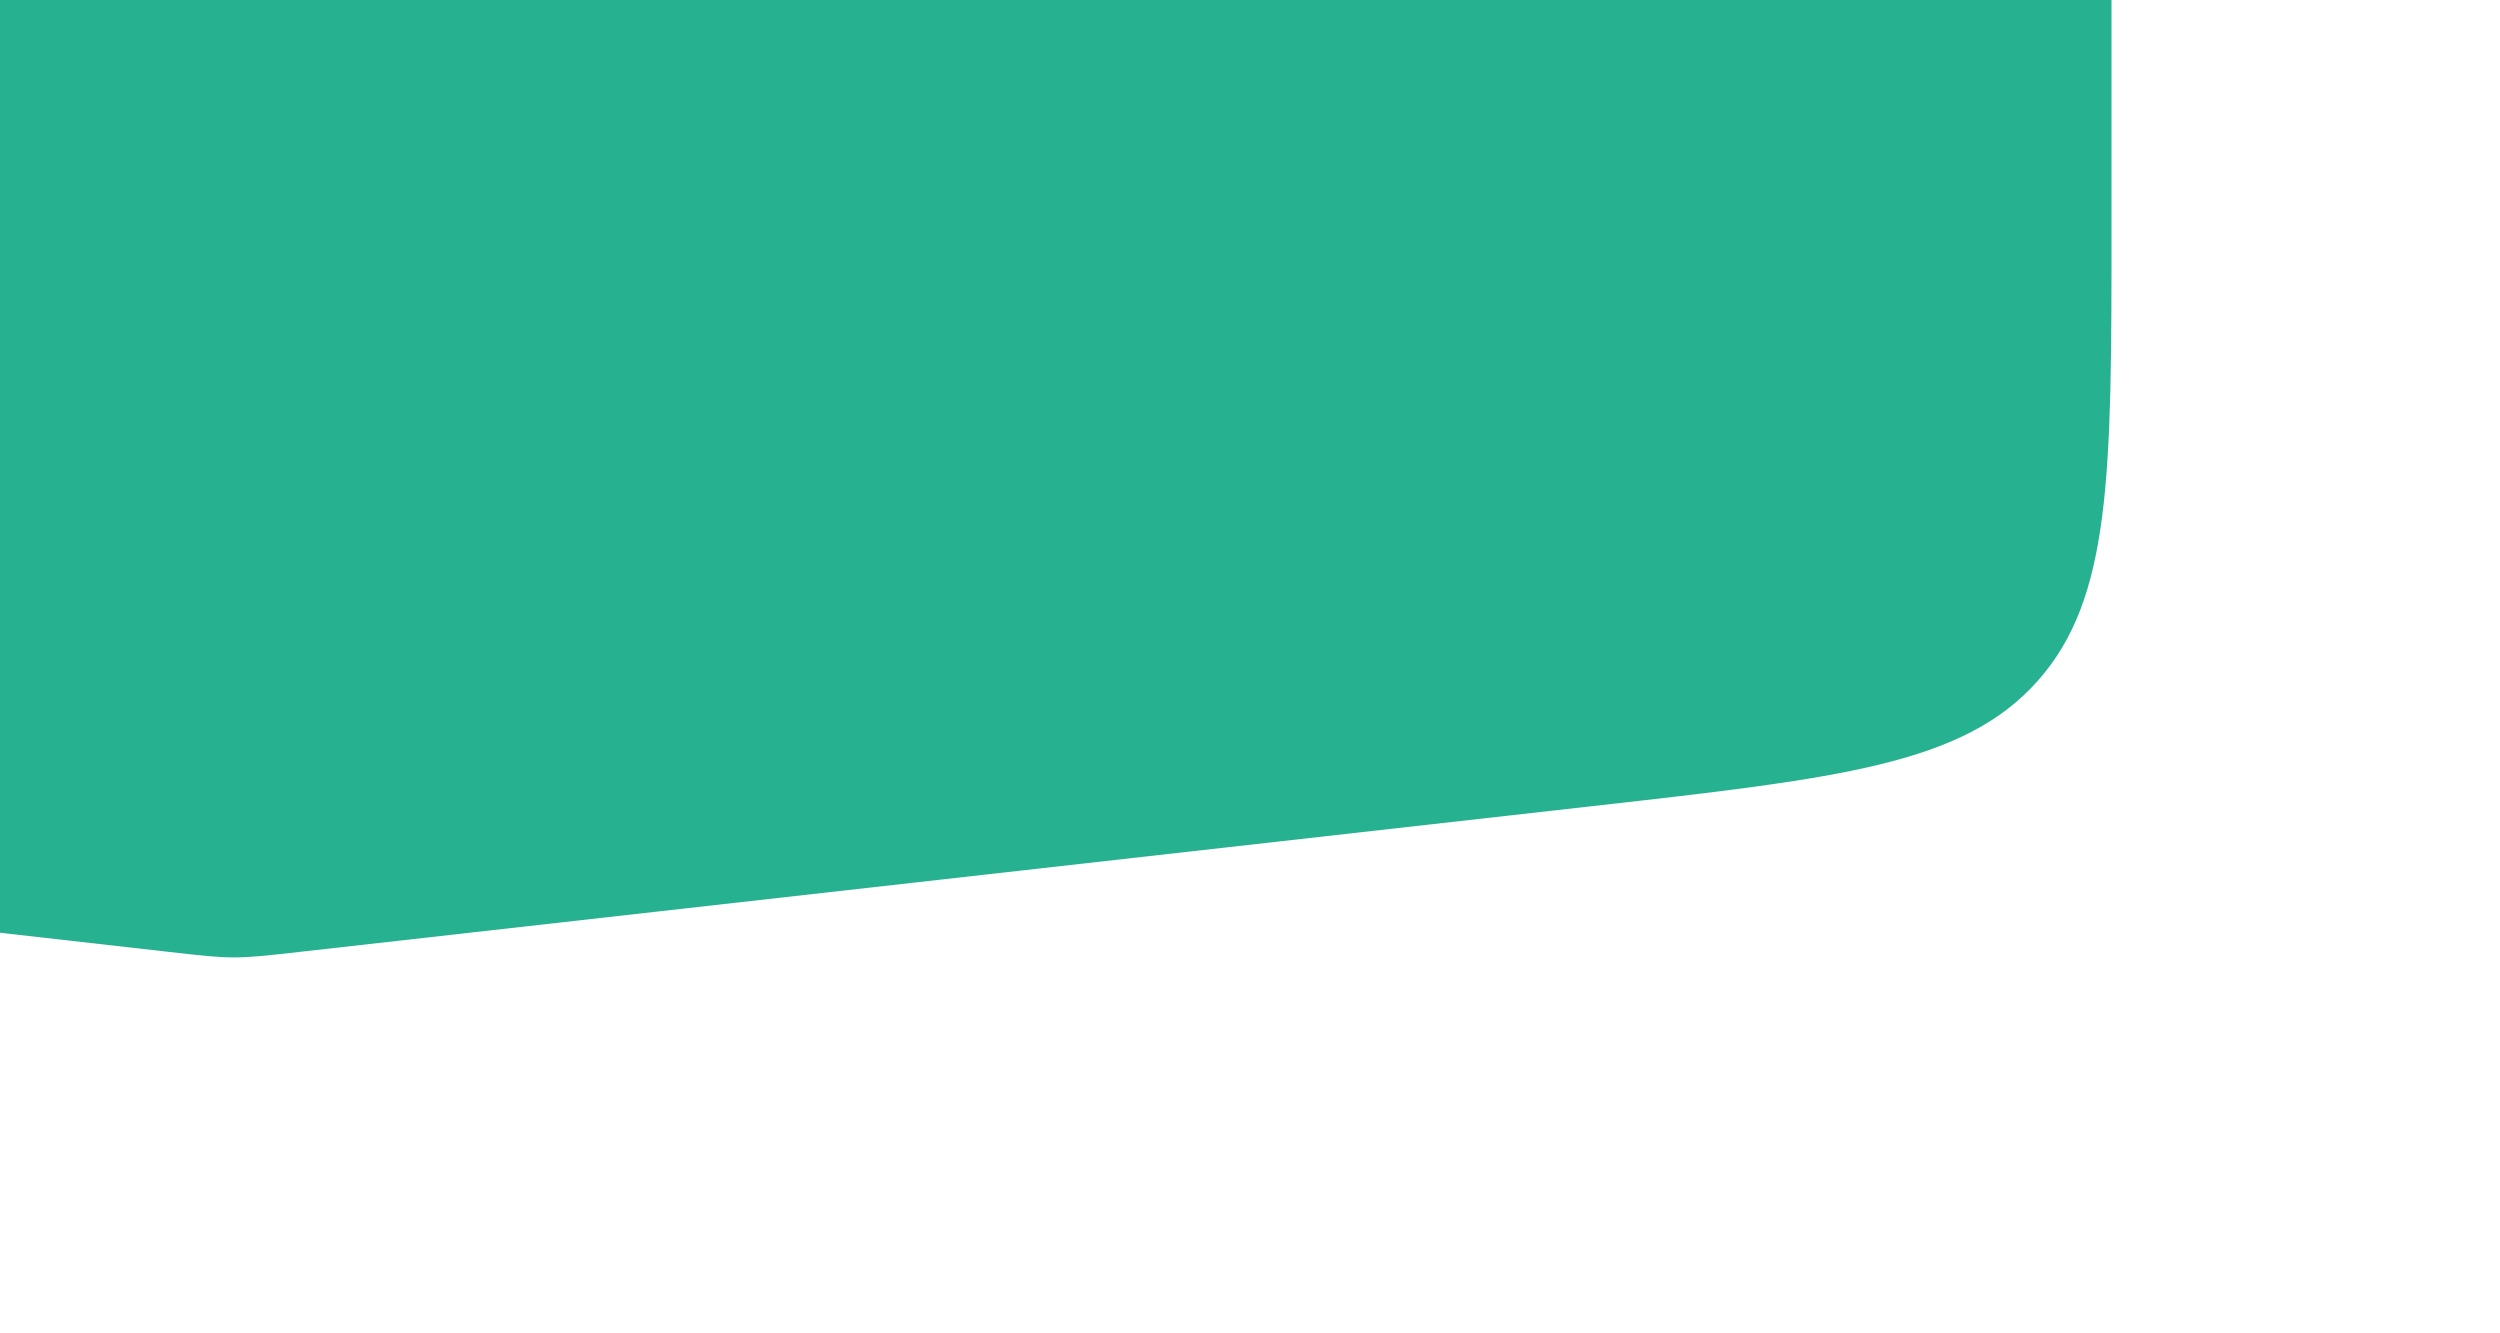 <svg width="120" height="64" viewBox="0 0 120 64" fill="none" xmlns="http://www.w3.org/2000/svg">
<g filter="url(#filter0_d_348_12304)">
<path d="M-78.387 -22.115H101.353V6.864C101.353 18.767 101.353 24.718 97.792 28.703C94.232 32.688 88.318 33.355 76.49 34.688L14.379 41.691C12.808 41.868 12.022 41.957 11.233 41.956C10.444 41.956 9.659 41.867 8.088 41.689L-53.541 34.702C-65.361 33.362 -71.271 32.691 -74.829 28.708C-78.387 24.724 -78.387 18.776 -78.387 6.88V-22.115Z" fill="#26b191"/>
</g>
<defs>
<filter id="filter0_d_348_12304" x="-96.387" y="-36.115" width="215.74" height="100.071" filterUnits="userSpaceOnUse" color-interpolation-filters="sRGB">
<feFlood flood-opacity="0" result="BackgroundImageFix"/>
<feColorMatrix in="SourceAlpha" type="matrix" values="0 0 0 0 0 0 0 0 0 0 0 0 0 0 0 0 0 0 127 0" result="hardAlpha"/>
<feOffset dy="4"/>
<feGaussianBlur stdDeviation="9"/>
<feComposite in2="hardAlpha" operator="out"/>
<feColorMatrix type="matrix" values="0 0 0 0 0.133 0 0 0 0 0.8 0 0 0 0 0.478 0 0 0 0.23 0"/>
<feBlend mode="normal" in2="BackgroundImageFix" result="effect1_dropShadow_348_12304"/>
<feBlend mode="normal" in="SourceGraphic" in2="effect1_dropShadow_348_12304" result="shape"/>
</filter>
</defs>
</svg>
